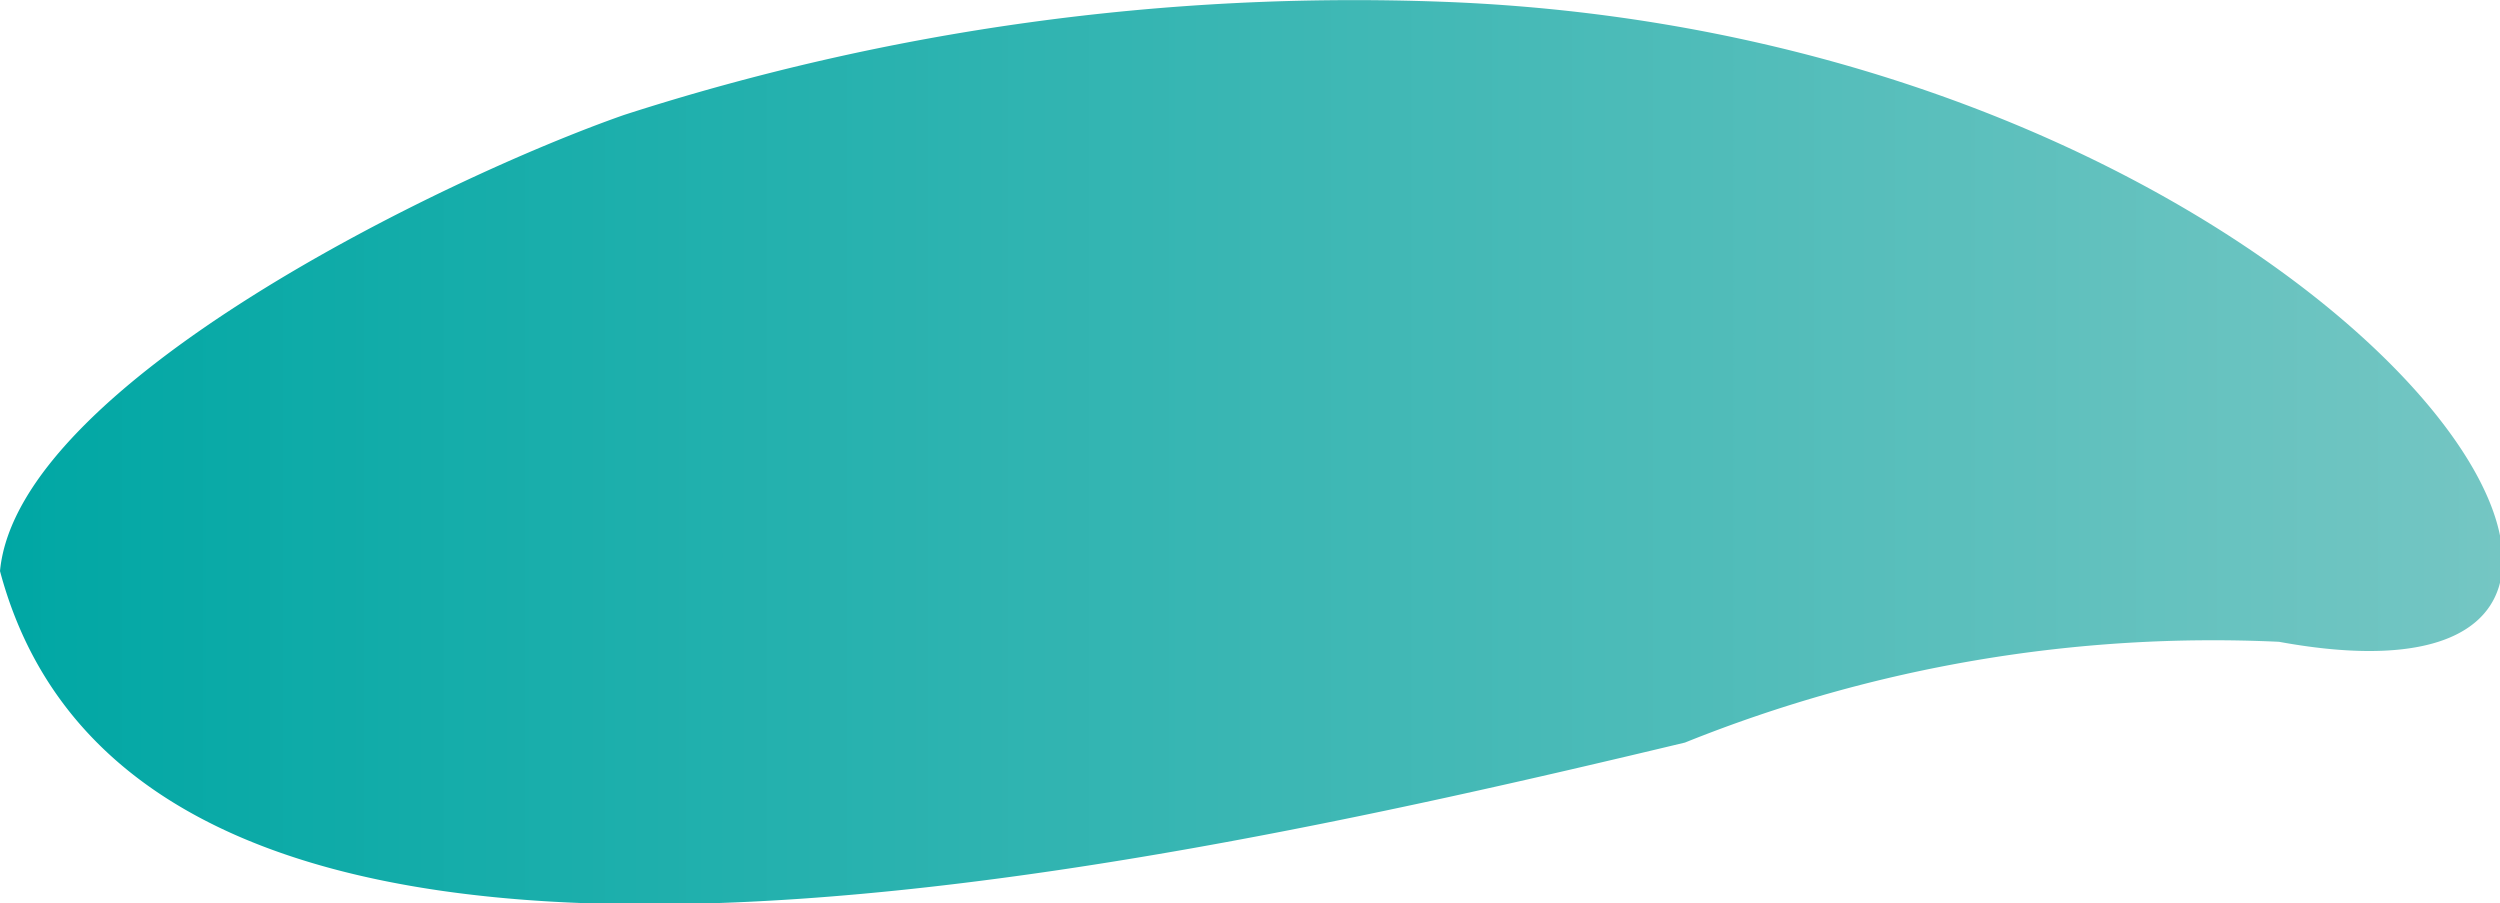 <?xml version="1.0" encoding="UTF-8"?> <svg xmlns="http://www.w3.org/2000/svg" xmlns:xlink="http://www.w3.org/1999/xlink" viewBox="0 0 14.14 5.11"> <defs> <style>.cls-1{fill-rule:evenodd;fill:url(#linear-gradient);}</style> <linearGradient id="linear-gradient" y1="2.56" x2="14.14" y2="2.56" gradientUnits="userSpaceOnUse"> <stop offset="0" stop-color="#00a7a4"></stop> <stop offset="1" stop-color="#74c6c3"></stop> </linearGradient> </defs> <title>1Asset 6</title> <g id="Layer_2" data-name="Layer 2"> <g id="Layer_1-2" data-name="Layer 1"> <path class="cls-1" d="M0,3.23C.78,6.16,6.19,5,9.53,4.2a8,8,0,0,1,3.36-.57c3,.55.36-3.43-4.73-3.62A13.45,13.45,0,0,0,3.53.65C2.53,1,.1,2.17,0,3.23"></path> </g> </g> </svg> 